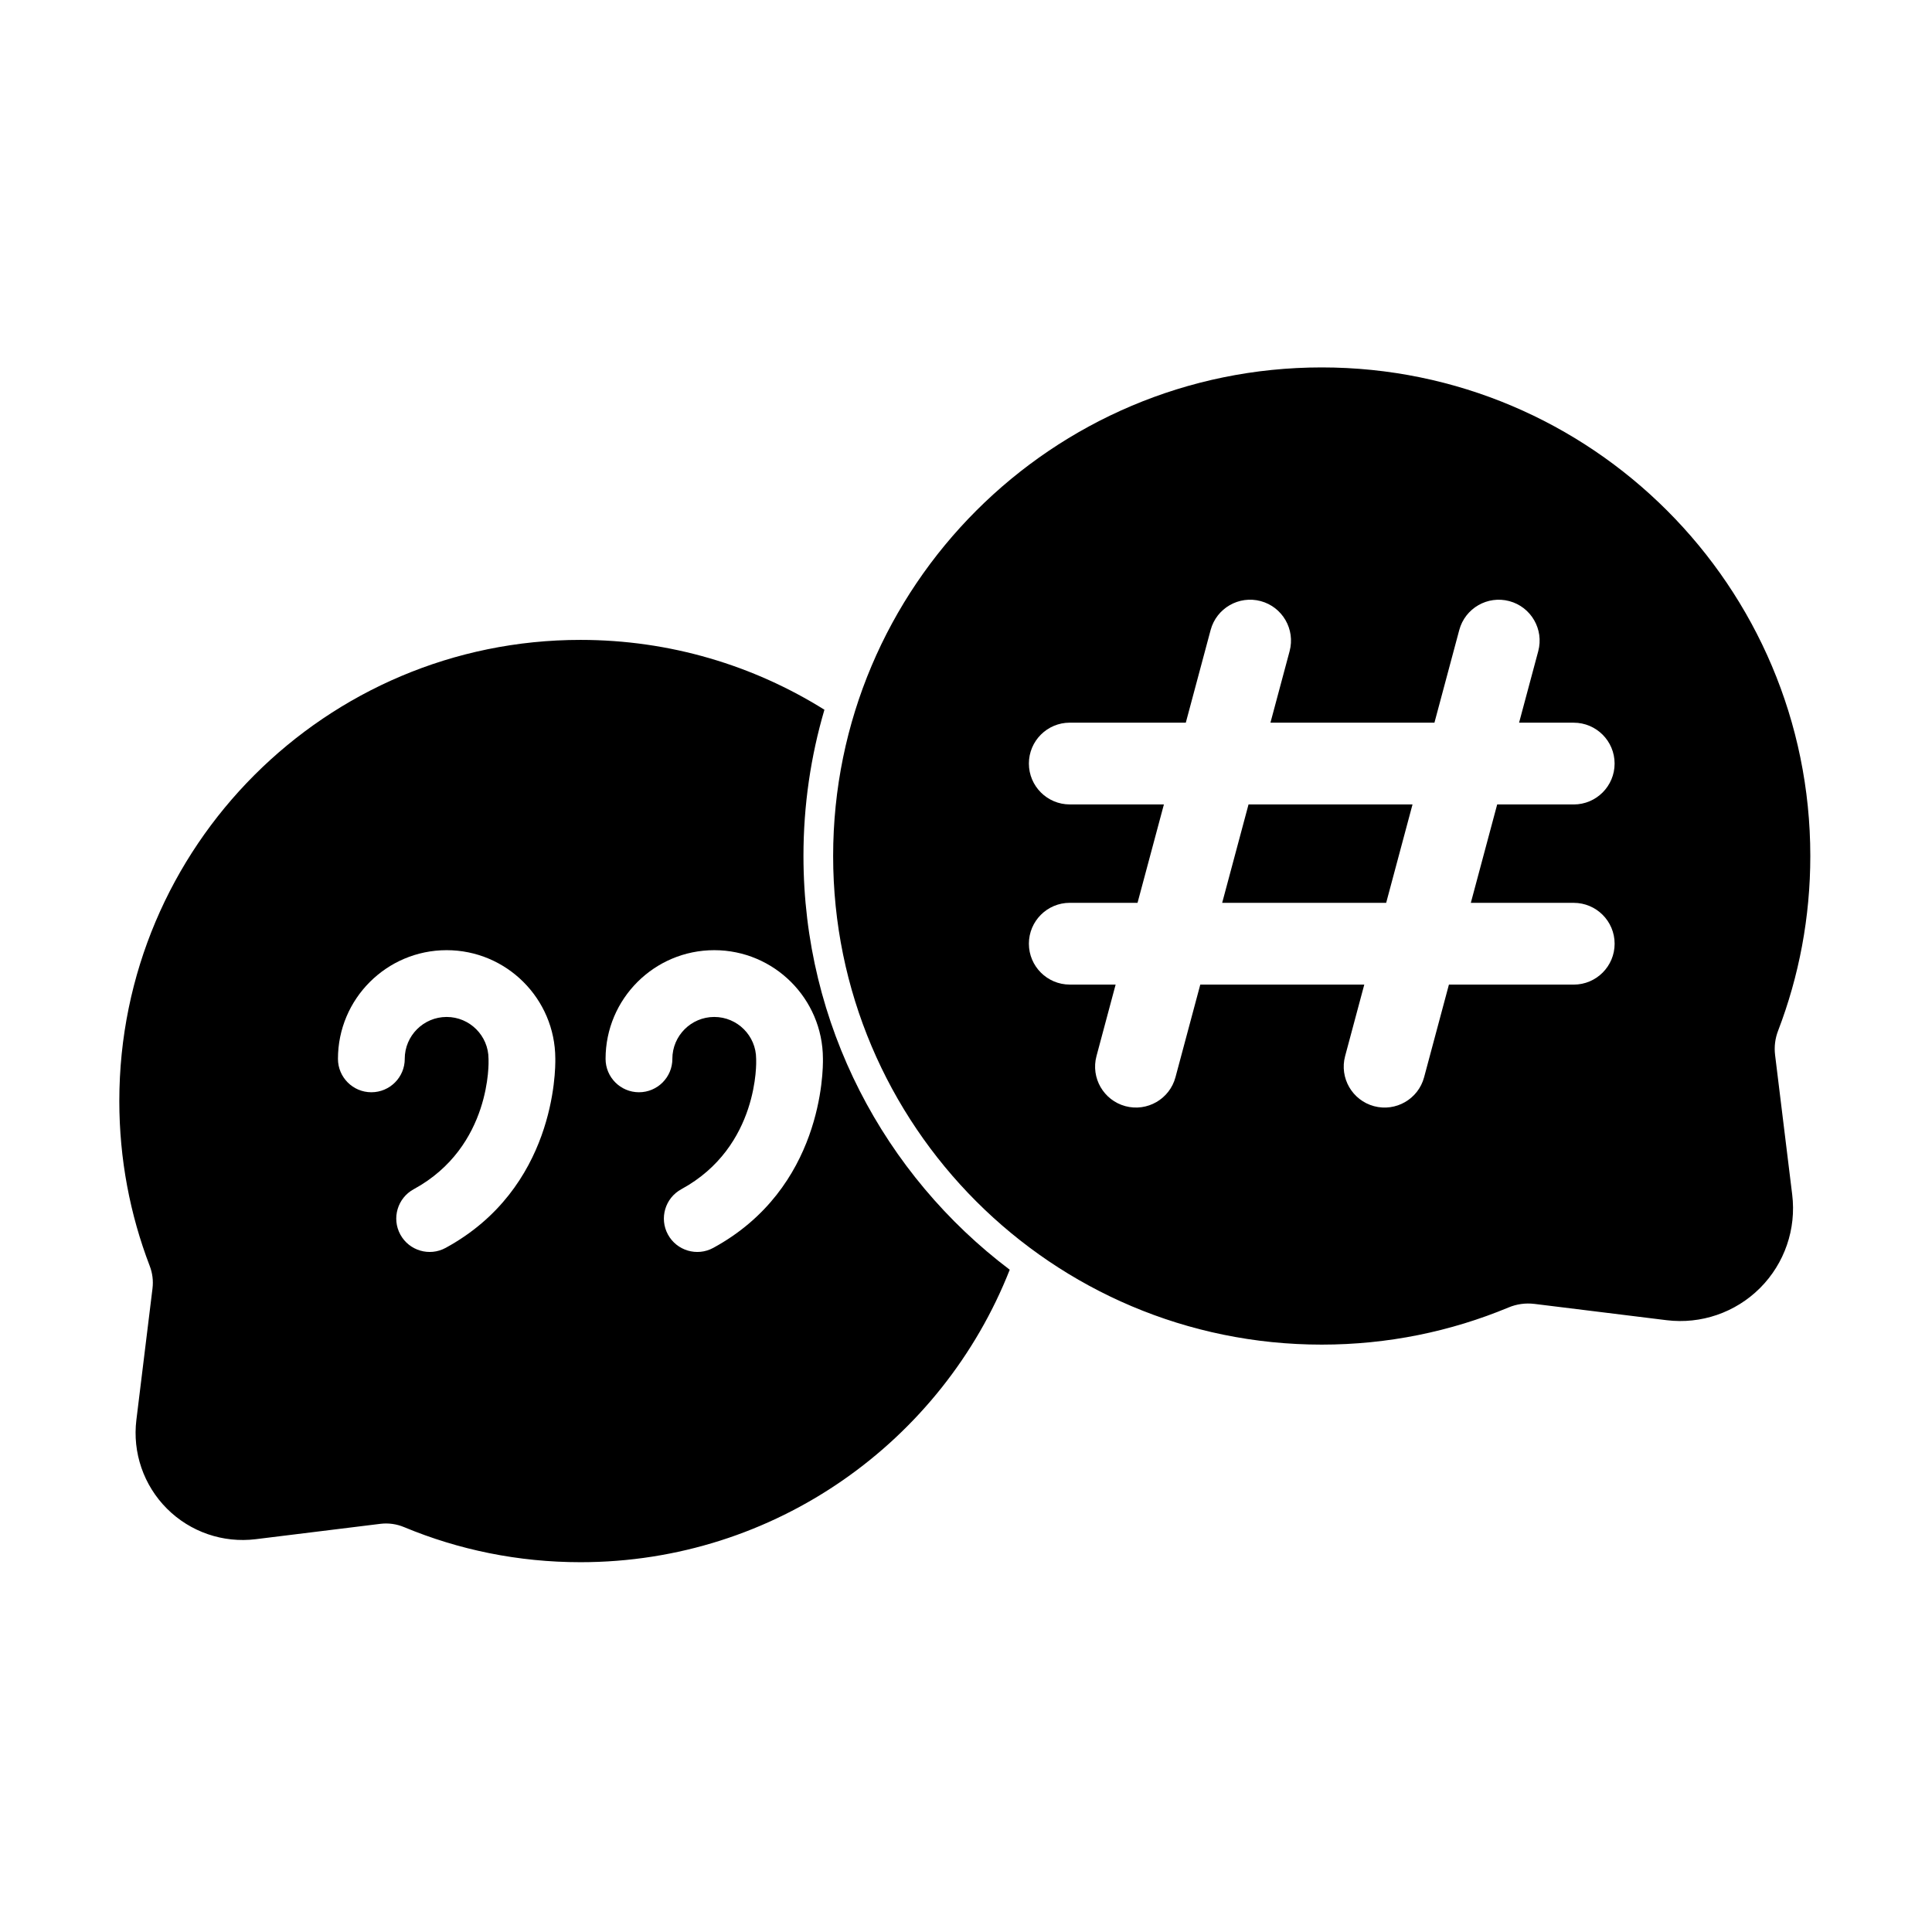 <?xml version="1.0" encoding="UTF-8"?>
<!-- Uploaded to: SVG Repo, www.svgrepo.com, Generator: SVG Repo Mixer Tools -->
<svg fill="#000000" width="800px" height="800px" version="1.1" viewBox="144 144 512 512" xmlns="http://www.w3.org/2000/svg">
 <g fill-rule="evenodd">
  <path d="m411.59 480.49c-33.195-25.082-54.664-64.879-54.664-109.65 0-13.457 1.941-26.461 5.555-38.754-18.758-11.727-40.918-18.508-64.652-18.508-67.453 0-122.21 54.762-122.21 122.21 0 15.371 2.844 30.082 8.035 43.641 0 0.008 0.004 0.016 0.008 0.023 0.742 1.906 1.004 3.965 0.75 5.996v0.012c-1.211 10.02-4.269 34.812-4.269 34.812-1.07 8.676 1.918 17.355 8.098 23.535s14.859 9.164 23.535 8.094c0 0 33.023-4.07 33.023-4.07 2.148-0.266 4.328 0.043 6.324 0.887 0.008 0.004 0.016 0.004 0.023 0.008 14.383 5.984 30.152 9.273 46.684 9.273 51.676 0 95.906-32.145 113.76-77.516zm-160.33-55.883c0-6.125 4.973-11.102 11.102-11.102 6.125 0 11.102 4.977 11.102 11.102 0 0.125 0.004 0.254 0.008 0.383 0 0 0.914 22.875-19.84 34.168-4.289 2.336-5.879 7.715-3.543 12.004 2.336 4.289 7.715 5.879 12.004 3.543 28.949-15.754 29.133-46.879 29.07-50.191-0.051-15.852-12.938-28.707-28.801-28.707-15.895 0-28.801 12.906-28.801 28.801 0 4.883 3.965 8.852 8.852 8.852 4.887 0 8.852-3.965 8.852-8.852zm70.922 0c0-6.125 4.977-11.102 11.102-11.102s11.102 4.977 11.102 11.102c0 0.125 0.004 0.254 0.008 0.383 0 0 0.918 22.875-19.84 34.168-4.289 2.336-5.879 7.715-3.543 12.004 2.336 4.289 7.715 5.879 12.004 3.543 28.949-15.754 29.133-46.879 29.07-50.191-0.055-15.852-12.938-28.707-28.801-28.707-15.898 0-28.801 12.906-28.801 28.801 0 4.883 3.965 8.852 8.852 8.852 4.887 0 8.852-3.965 8.852-8.852z"/>
  <path d="m550.59 489.54 35.059 4.324c9.129 1.125 18.273-2.019 24.777-8.523 6.508-6.508 9.652-15.648 8.523-24.777 0 0-3.246-26.324-4.531-36.957v-0.008c-0.273-2.195 0.008-4.422 0.812-6.484 0-0.008 0.004-0.016 0.008-0.023 5.5-14.363 8.512-29.949 8.512-46.234 0-71.465-58.02-129.49-129.48-129.49s-129.48 58.02-129.48 129.49c0 71.465 58.02 129.48 129.48 129.48 17.516 0 34.223-3.488 49.461-9.828 0.008-0.004 0.016-0.004 0.023-0.008 2.156-0.91 4.512-1.242 6.836-0.957zm10.461-132.35c5.981 0 10.836-4.856 10.836-10.836 0-5.981-4.856-10.832-10.836-10.832h-14.48l5.078-18.949c1.547-5.777-1.887-11.723-7.66-13.27-5.777-1.547-11.723 1.887-13.27 7.66l-6.578 24.555h-43.461l5.078-18.949c1.547-5.777-1.887-11.723-7.66-13.27-5.777-1.547-11.723 1.887-13.27 7.66l-6.578 24.555h-30.754c-5.977 0-10.832 4.852-10.832 10.832 0 5.981 4.856 10.836 10.832 10.836h24.949l-6.988 26.074h-17.961c-5.977 0-10.832 4.852-10.832 10.832s4.856 10.836 10.832 10.836h12.156l-5.074 18.949c-1.547 5.773 1.887 11.719 7.66 13.27 5.777 1.547 11.723-1.887 13.27-7.66l6.578-24.555h43.461l-5.078 18.949c-1.547 5.773 1.887 11.719 7.66 13.27 5.777 1.547 11.723-1.887 13.27-7.66l6.578-24.555h33.078c5.981 0 10.836-4.856 10.836-10.836 0-5.981-4.856-10.832-10.836-10.832h-27.273l6.984-26.074h20.289zm-93.164 26.074h43.461l6.984-26.074h-43.461z"/>
 </g>
</svg>